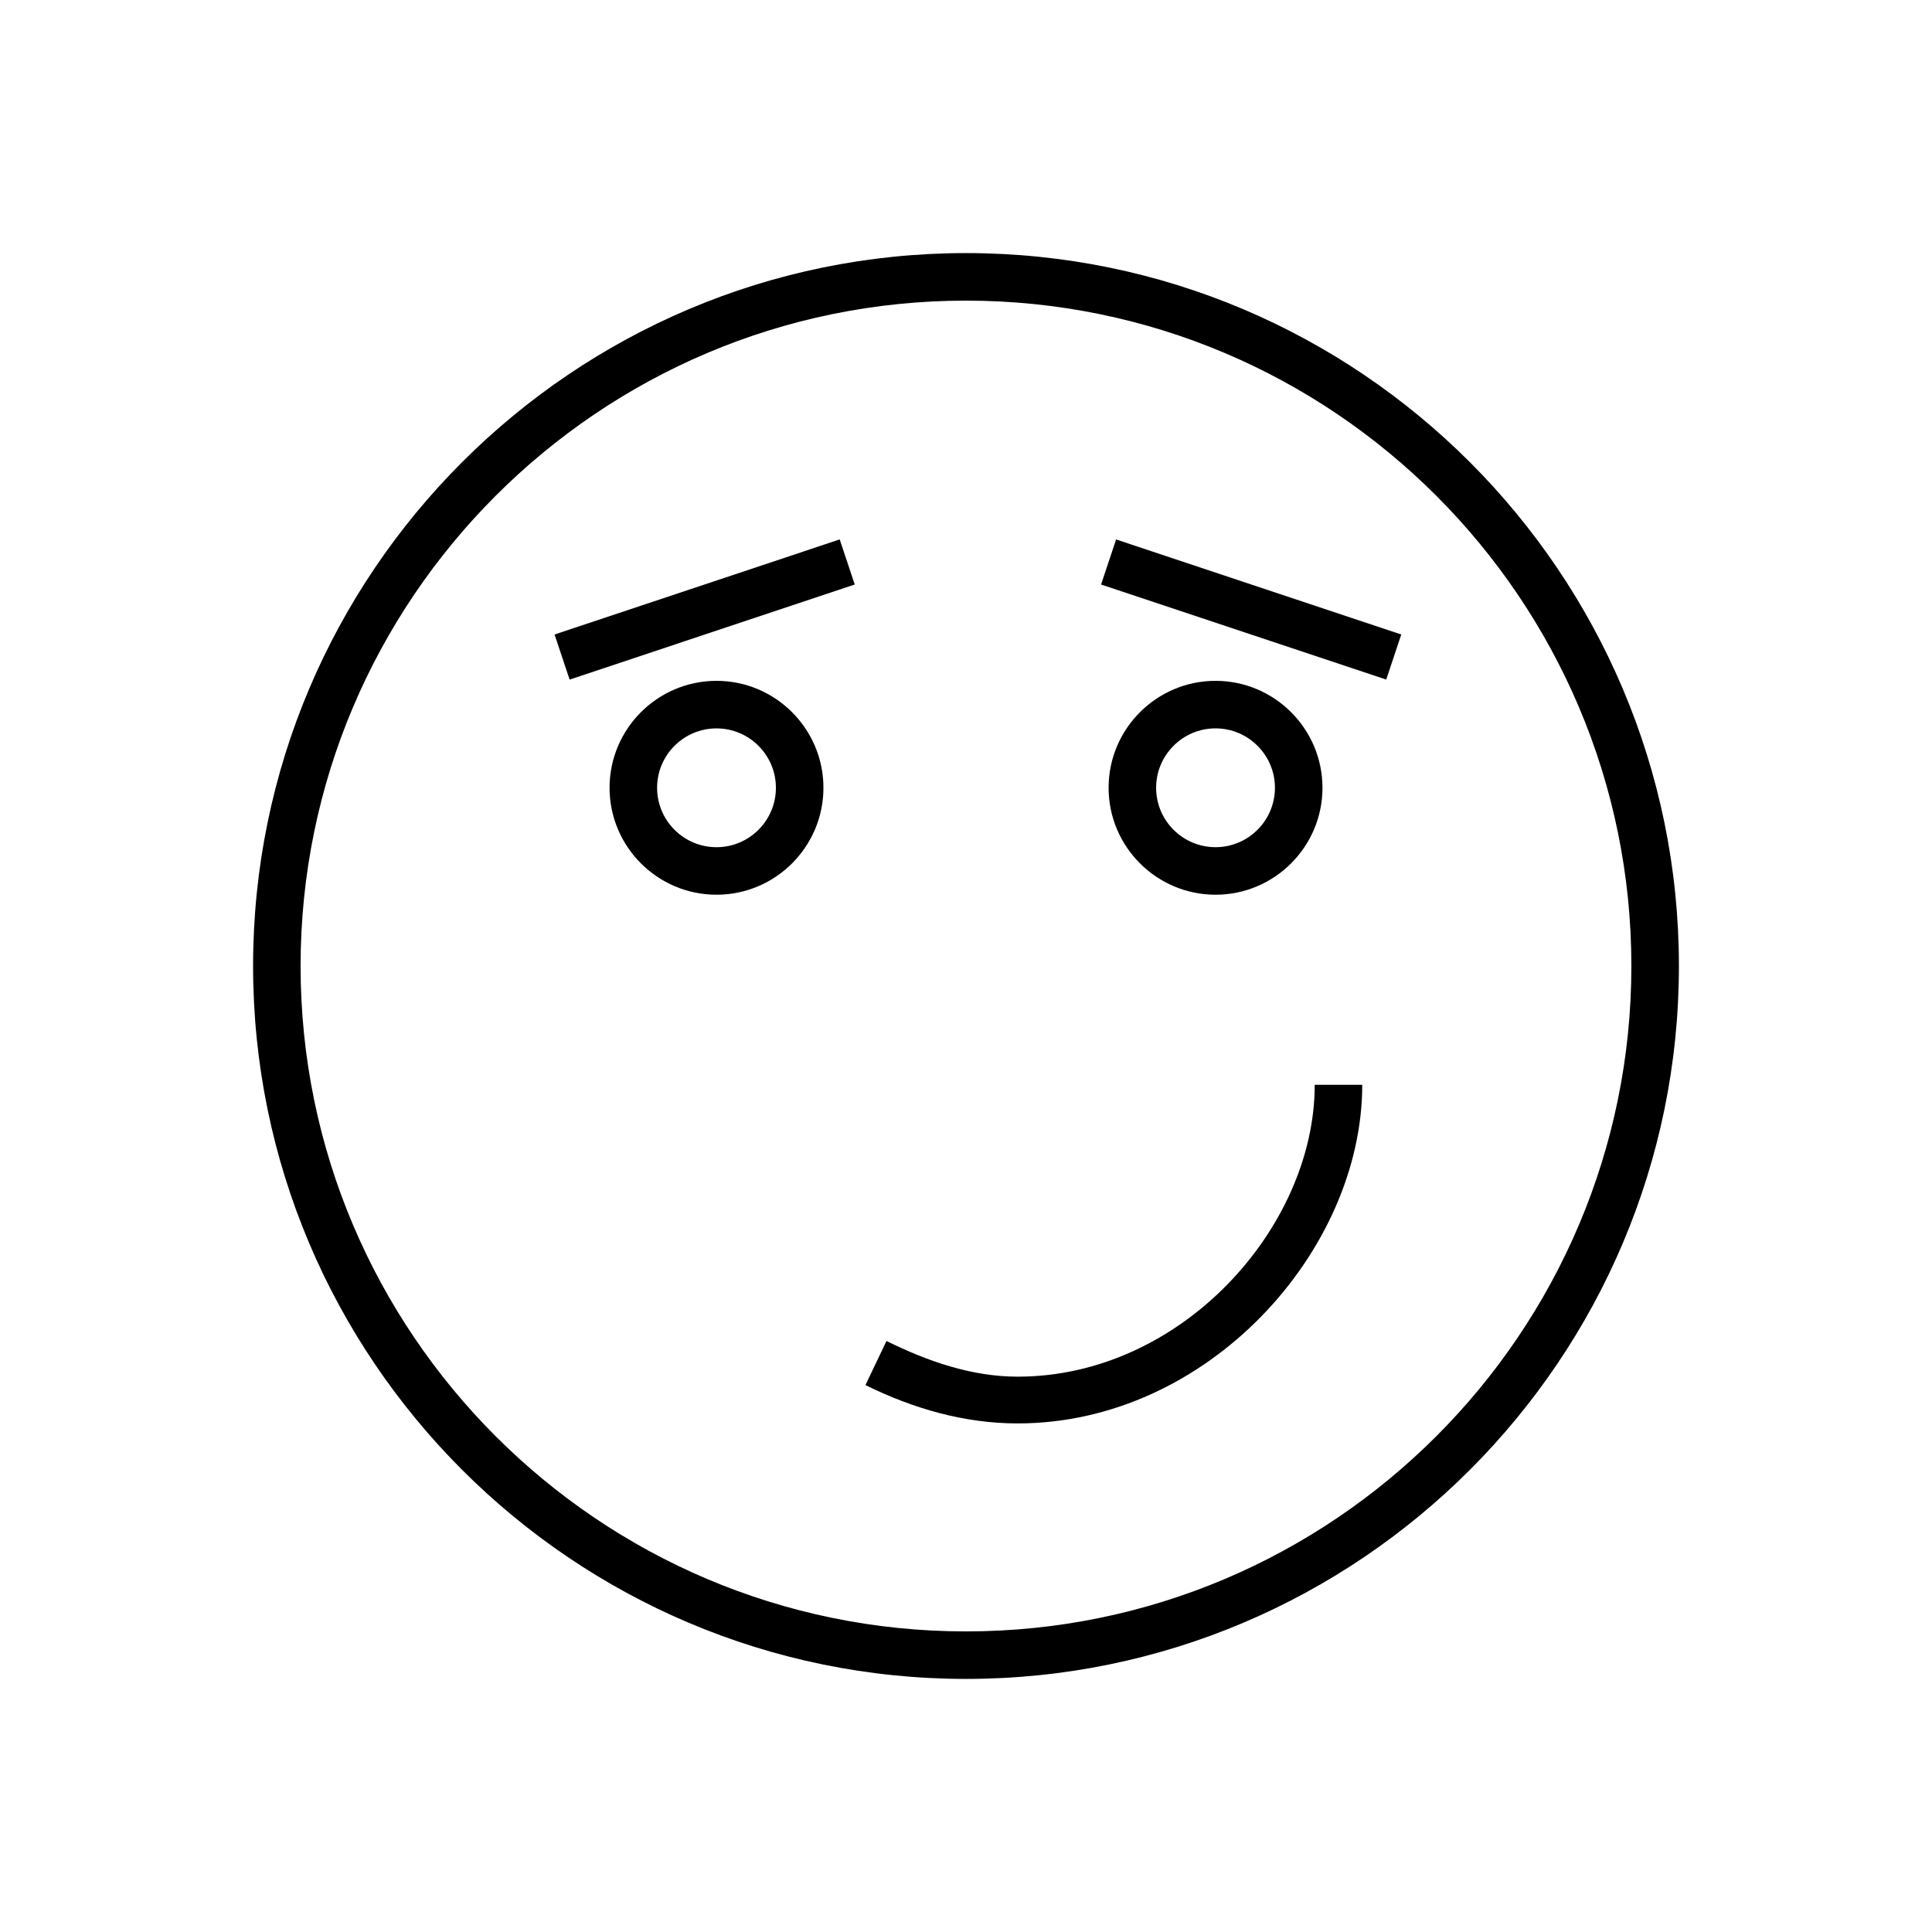 <?xml version="1.0" encoding="UTF-8"?>
<!-- Uploaded to: ICON Repo, www.iconrepo.com, Generator: ICON Repo Mixer Tools -->
<svg fill="#000000" width="800px" height="800px" version="1.1" viewBox="144 144 512 512" xmlns="http://www.w3.org/2000/svg">
 <g>
  <path d="m400 588.93c104.18 0 188.93-84.754 188.93-188.93-0.004-104.17-84.758-188.93-188.93-188.93-104.18 0-188.93 84.754-188.93 188.93 0 104.17 84.754 188.93 188.93 188.93zm0-365.26c97.23 0 176.33 79.105 176.33 176.33 0 97.23-79.105 176.34-176.33 176.34-97.23 0-176.34-79.105-176.34-176.33 0-97.23 79.105-176.34 176.34-176.34z"/>
  <path d="m333.88 324.43c-15.625 0-28.34 12.715-28.34 28.34s12.715 28.34 28.34 28.34 28.34-12.715 28.34-28.34c-0.004-15.625-12.719-28.34-28.34-28.34zm0 44.086c-8.684 0-15.742-7.066-15.742-15.742 0-8.68 7.059-15.742 15.742-15.742s15.742 7.066 15.742 15.742-7.059 15.742-15.742 15.742z"/>
  <path d="m437.79 352.77c0 15.625 12.715 28.34 28.34 28.34s28.34-12.715 28.34-28.34c-0.004-15.625-12.719-28.34-28.34-28.34-15.625 0-28.34 12.715-28.34 28.34zm44.082 0c0 8.68-7.059 15.742-15.742 15.742-8.688 0.004-15.746-7.062-15.746-15.742s7.059-15.742 15.742-15.742c8.688 0 15.746 7.066 15.746 15.742z"/>
  <path d="m439.78 286.96 75.57 25.188-3.984 11.949-75.57-25.188z"/>
  <path d="m366.53 286.95 3.984 11.949-75.562 25.203-3.984-11.949z"/>
  <path d="m505.01 431.49h-12.594c0 37.785-35.312 77.34-78.719 77.34-12.211 0-23.91-4.094-34.77-9.453l-5.574 11.688c12.602 6.215 26.172 10.156 40.336 10.156 50.355 0.008 91.32-45.648 91.32-89.73z"/>
 </g>
</svg>